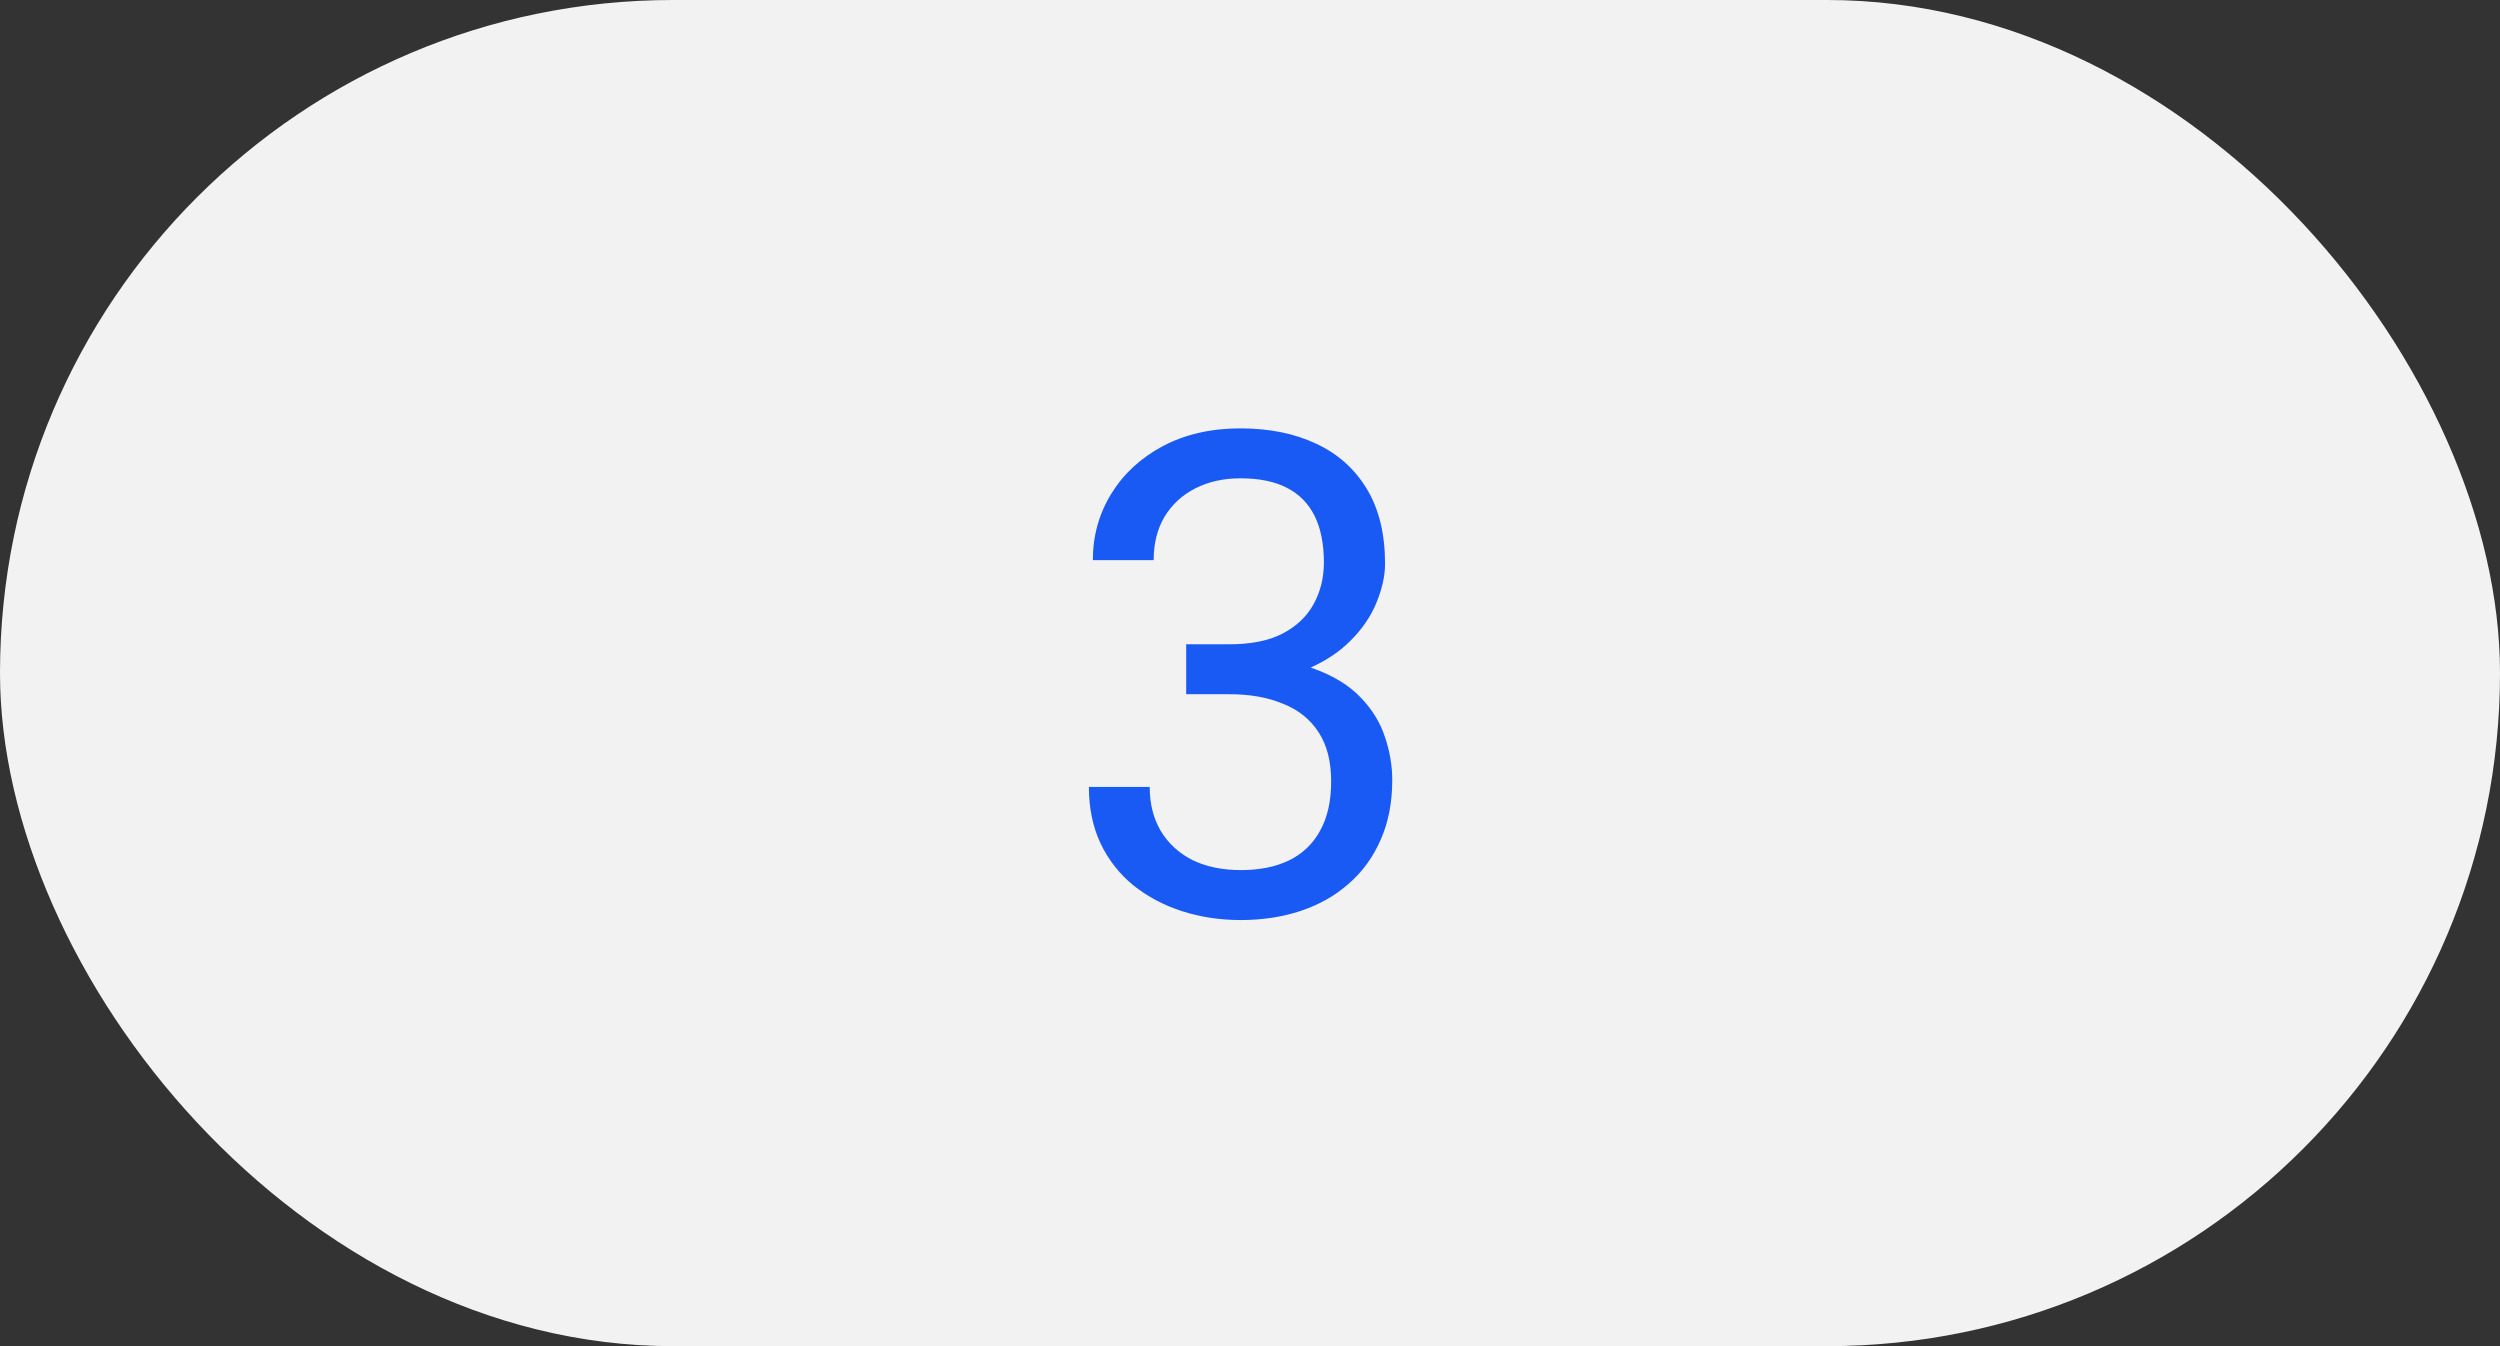 <?xml version="1.0" encoding="UTF-8"?> <svg xmlns="http://www.w3.org/2000/svg" width="52" height="28" viewBox="0 0 52 28" fill="none"><rect x="0" y="0" width="52" height="28" fill="#333333" stroke="none"/><rect width="52" height="28" rx="14" fill="#F2F2F2"></rect><path d="M24.673 13.401H25.575C26.017 13.401 26.382 13.329 26.669 13.183C26.961 13.032 27.177 12.829 27.318 12.574C27.464 12.315 27.537 12.023 27.537 11.699C27.537 11.316 27.473 10.995 27.346 10.735C27.218 10.476 27.027 10.28 26.771 10.148C26.516 10.015 26.193 9.949 25.801 9.949C25.445 9.949 25.131 10.02 24.857 10.161C24.588 10.298 24.377 10.494 24.222 10.749C24.071 11.004 23.996 11.305 23.996 11.651H22.731C22.731 11.146 22.859 10.685 23.114 10.271C23.369 9.856 23.727 9.525 24.188 9.279C24.652 9.033 25.19 8.91 25.801 8.91C26.402 8.91 26.929 9.017 27.38 9.231C27.831 9.441 28.182 9.756 28.433 10.175C28.683 10.589 28.809 11.107 28.809 11.727C28.809 11.977 28.749 12.246 28.631 12.533C28.517 12.816 28.337 13.08 28.091 13.326C27.849 13.572 27.535 13.775 27.148 13.935C26.76 14.089 26.295 14.167 25.753 14.167H24.673V13.401ZM24.673 14.44V13.682H25.753C26.386 13.682 26.91 13.757 27.325 13.907C27.74 14.058 28.066 14.258 28.303 14.509C28.544 14.759 28.713 15.035 28.809 15.336C28.909 15.632 28.959 15.928 28.959 16.225C28.959 16.689 28.879 17.102 28.72 17.462C28.565 17.822 28.344 18.127 28.057 18.378C27.774 18.629 27.441 18.818 27.059 18.945C26.676 19.073 26.259 19.137 25.808 19.137C25.375 19.137 24.967 19.075 24.584 18.952C24.206 18.829 23.871 18.651 23.579 18.419C23.287 18.182 23.06 17.893 22.895 17.551C22.731 17.204 22.649 16.81 22.649 16.368H23.914C23.914 16.715 23.989 17.018 24.14 17.277C24.295 17.537 24.513 17.74 24.796 17.886C25.083 18.027 25.42 18.098 25.808 18.098C26.195 18.098 26.528 18.032 26.806 17.899C27.088 17.763 27.305 17.558 27.455 17.284C27.61 17.011 27.688 16.667 27.688 16.252C27.688 15.837 27.601 15.498 27.428 15.233C27.255 14.964 27.009 14.766 26.689 14.639C26.375 14.507 26.004 14.44 25.575 14.44H24.673Z" fill="#195AF4"></path></svg> 